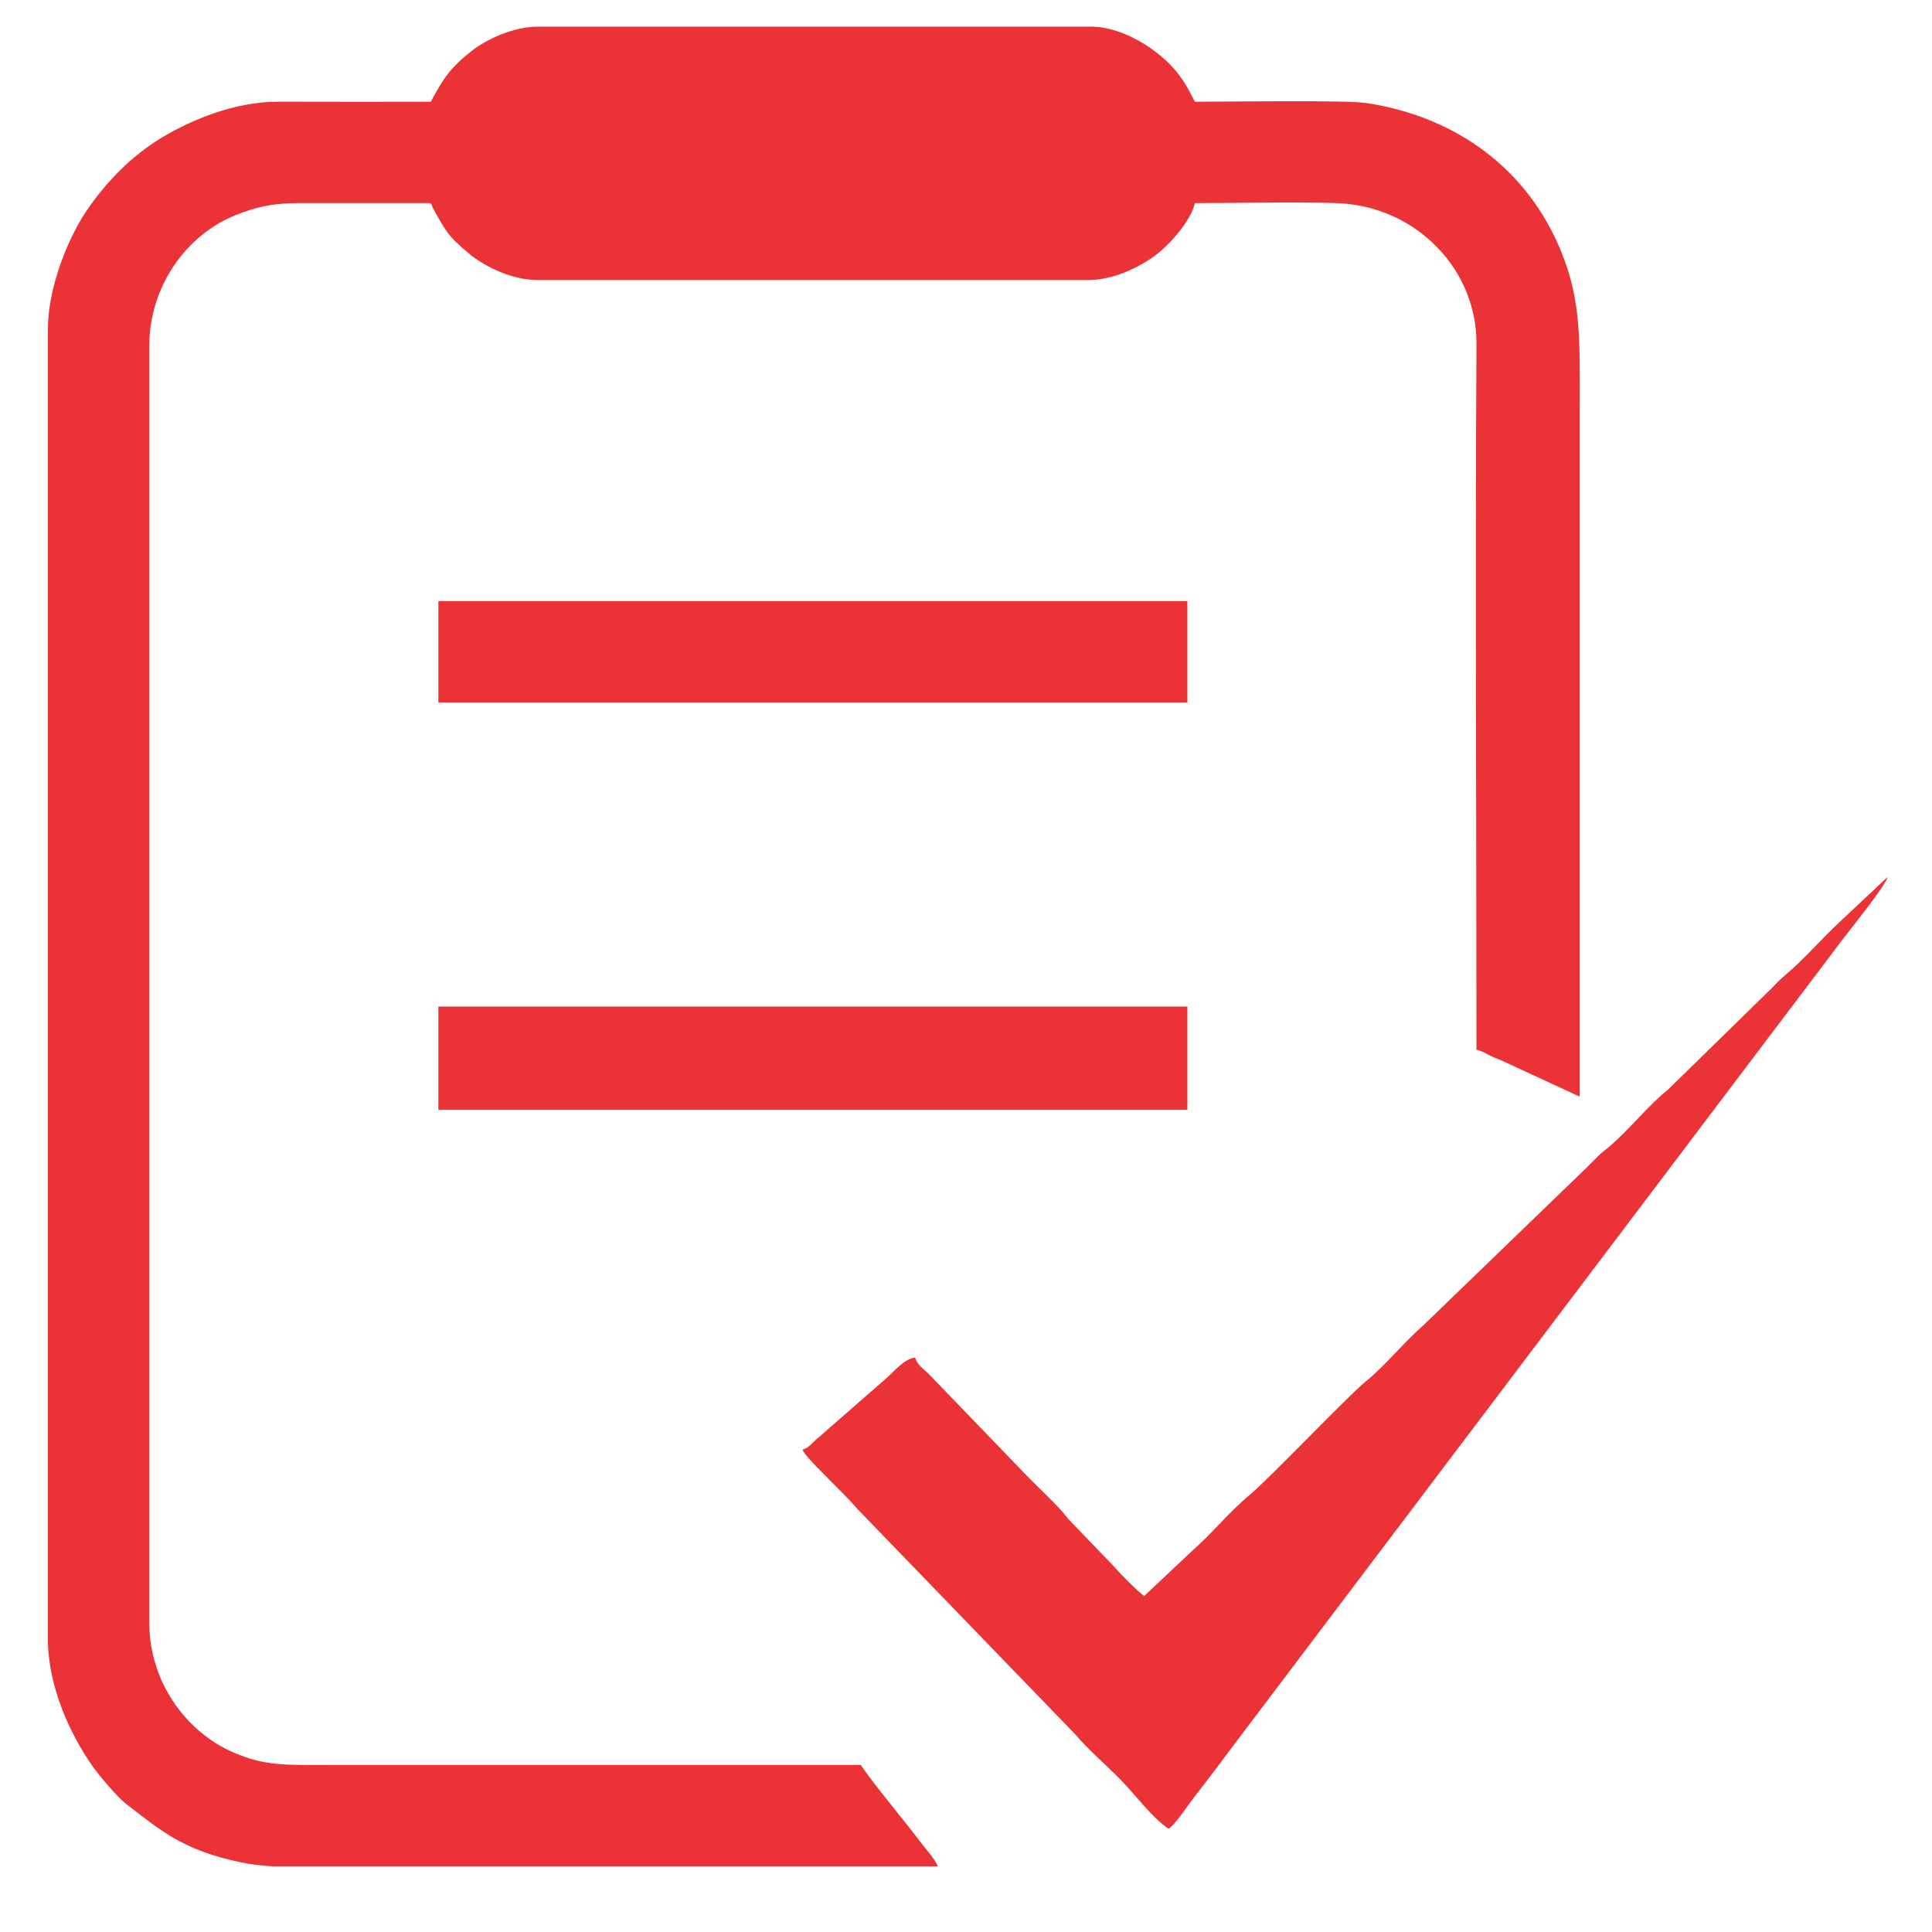 <?xml version="1.0" encoding="UTF-8"?>
<!DOCTYPE svg PUBLIC "-//W3C//DTD SVG 1.1//EN" "http://www.w3.org/Graphics/SVG/1.1/DTD/svg11.dtd">
<!-- Creator: CorelDRAW 2020 (64 Bit) -->
<svg xmlns="http://www.w3.org/2000/svg" xml:space="preserve" width="42.333mm" height="42.333mm" version="1.1" style="shape-rendering:geometricPrecision; text-rendering:geometricPrecision; image-rendering:optimizeQuality; fill-rule:evenodd; clip-rule:evenodd"
viewBox="0 0 4233.32 4233.32"
 xmlns:xlink="http://www.w3.org/1999/xlink"
 xmlns:xodm="http://www.corel.com/coreldraw/odm/2003">
 <defs>
  <style type="text/css">
   <![CDATA[
    .fil0 {fill:#EB3236}
   ]]>
  </style>
 </defs>
 <g id="Camada_x0020_1">
  <g id="_2573647095584">
   <path class="fil0" d="M944.08 222.93c-111.08,0 -222.21,0.36 -333.28,-0.1 -98.13,-0.4 -193.82,41.35 -255.17,78.01 -67.61,40.4 -125.41,99.92 -168.46,164.7 -36.8,55.38 -82.2,163.15 -82.2,255.09l0 2871.05c0,103.55 48.63,208.72 98.73,279.7 13.21,18.72 54.06,66.94 71.65,80.54 80.55,62.29 128.04,102.8 253.54,128.99 20.24,4.22 42.94,6.88 67.09,8.48l232.92 0 19.15 0 19.16 0 19.15 0 19.15 0 19.15 0 19.16 0 19.15 0 19.15 0 19.16 0 19.15 0 19.15 0 19.15 0 19.15 0 19.16 0 19.15 0 19.15 0 19.15 0 19.15 0 19.15 0 19.16 0 19.15 0 19.15 0 19.15 0 19.16 0 19.15 0 19.15 0 19.16 0 19.15 0 19.15 0 19.15 0 19.16 0 19.15 0 19.15 0 19.15 0 19.15 0 19.16 0 19.15 0 19.15 0 19.15 0 19.15 0 19.16 0 19.15 0 19.15 0 19.15 0 19.16 0 19.15 0 19.15 0 19.16 0 19.15 0 19.15 0 19.15 0 19.16 0 19.15 0 19.15 0 19.15 0 19.15 0 19.15 0 19.16 0 19.15 0 19.15 0 19.15 0 19.15 0 19.16 0 19.15 0c-3.36,-12.6 -28.17,-40.43 -39.33,-55.27 -33.61,-44.69 -101,-124.57 -129.31,-166.85l-1168.17 0c-95.11,0 -137.65,2.23 -206.86,-27.58 -96.82,-41.71 -183.89,-147.82 -183.89,-285.02l0 -2797.02c0,-130.89 82.21,-243.95 190.34,-286.79 41.01,-16.25 78.73,-25.81 134.6,-25.81l283.82 0c13.05,0 8.29,3.05 13.13,11.54 27.09,47.52 29.22,58.2 80.49,100.5 32.2,26.56 91.96,56.6 149.06,56.6l1205.19 0c57.1,0 114.14,-29.11 147.57,-53.97 30.1,-22.38 77.4,-74.01 86.88,-114.67 101.5,0 207.74,-3.09 308.63,-0.14 174.57,5.11 309.37,144.28 308.41,308.57 -2.98,513.14 -0.05,1032.9 -0.05,1546.65 12.77,2.97 18.32,7.14 28.75,12.37 9.77,4.9 18.66,7.86 28.78,12.36l168.7 78.09c0,-503.18 0,-1006.37 0,-1509.56 0,-145.99 3.75,-231.36 -39.33,-339.09 -74.39,-186.05 -234.37,-299.45 -428.29,-328.55 -45.46,-6.82 -306.97,-2.82 -375.6,-2.82 -13.14,-24.82 -17.86,-36.33 -35.19,-59.41 -41.24,-54.92 -124.32,-105.12 -191.04,-105.12l-1213.41 0c-54.48,0 -113.43,28.37 -144.58,52.86 -46.14,36.26 -61.83,58.67 -89.87,111.67z"/>
   <path class="fil0" d="M2507.11 3497.08c-12.88,-8.62 -53.13,-49.19 -64.6,-62.91l-92.75 -96.46c-13.46,-13.3 -18.47,-22.31 -30.75,-35.06 -21.65,-22.5 -41.72,-41.57 -63.84,-63.68l-220.05 -228.28c-11.36,-11.35 -25.41,-19.46 -29.83,-35.99 -24,2 -46.36,31.13 -64.59,46.46l-149.29 130.41c-11.15,8.57 -17.62,20.59 -32.91,24.68 4.62,17.3 88.13,91.69 120.49,130.41l477.15 493.59c28.95,34.64 70.3,69.25 102.72,102.93 30.55,31.73 66.14,80.12 101.72,103.95 14.74,-9.88 37.62,-44.69 49.93,-61.14 16.85,-22.52 32.59,-42.06 49.96,-65.21 17.41,-23.18 31.95,-42.61 49.36,-65.8l1329.76 -1759.3c17.32,-23.11 91.75,-114.17 96.37,-133.98l-101.86 95.59c-47.86,44.27 -78.67,83.01 -127.27,123.63 -9.27,7.74 -16.21,15.84 -24.87,24.49l-226.64 221.71c-42.36,33.79 -80.77,82.95 -127.12,123.78 -10.83,9.53 -15.8,11.57 -26.77,22.59 -9.24,9.29 -15.39,15.51 -24.62,24.74l-357.82 345.54c-46.36,40.83 -84.77,90 -127.13,123.79 -34.12,27.22 -211.09,212.41 -251.51,246.19 -51.1,42.72 -80.53,82.57 -129.41,125.61l-103.83 97.72z"/>
   <polygon class="fil0" points="960.53,2431.75 2601.72,2431.75 2601.72,2205.52 960.53,2205.52 "/>
   <polygon class="fil0" points="960.53,1539.17 2601.72,1539.17 2601.72,1317.06 960.53,1317.06 "/>
  </g>
 </g>
</svg>
